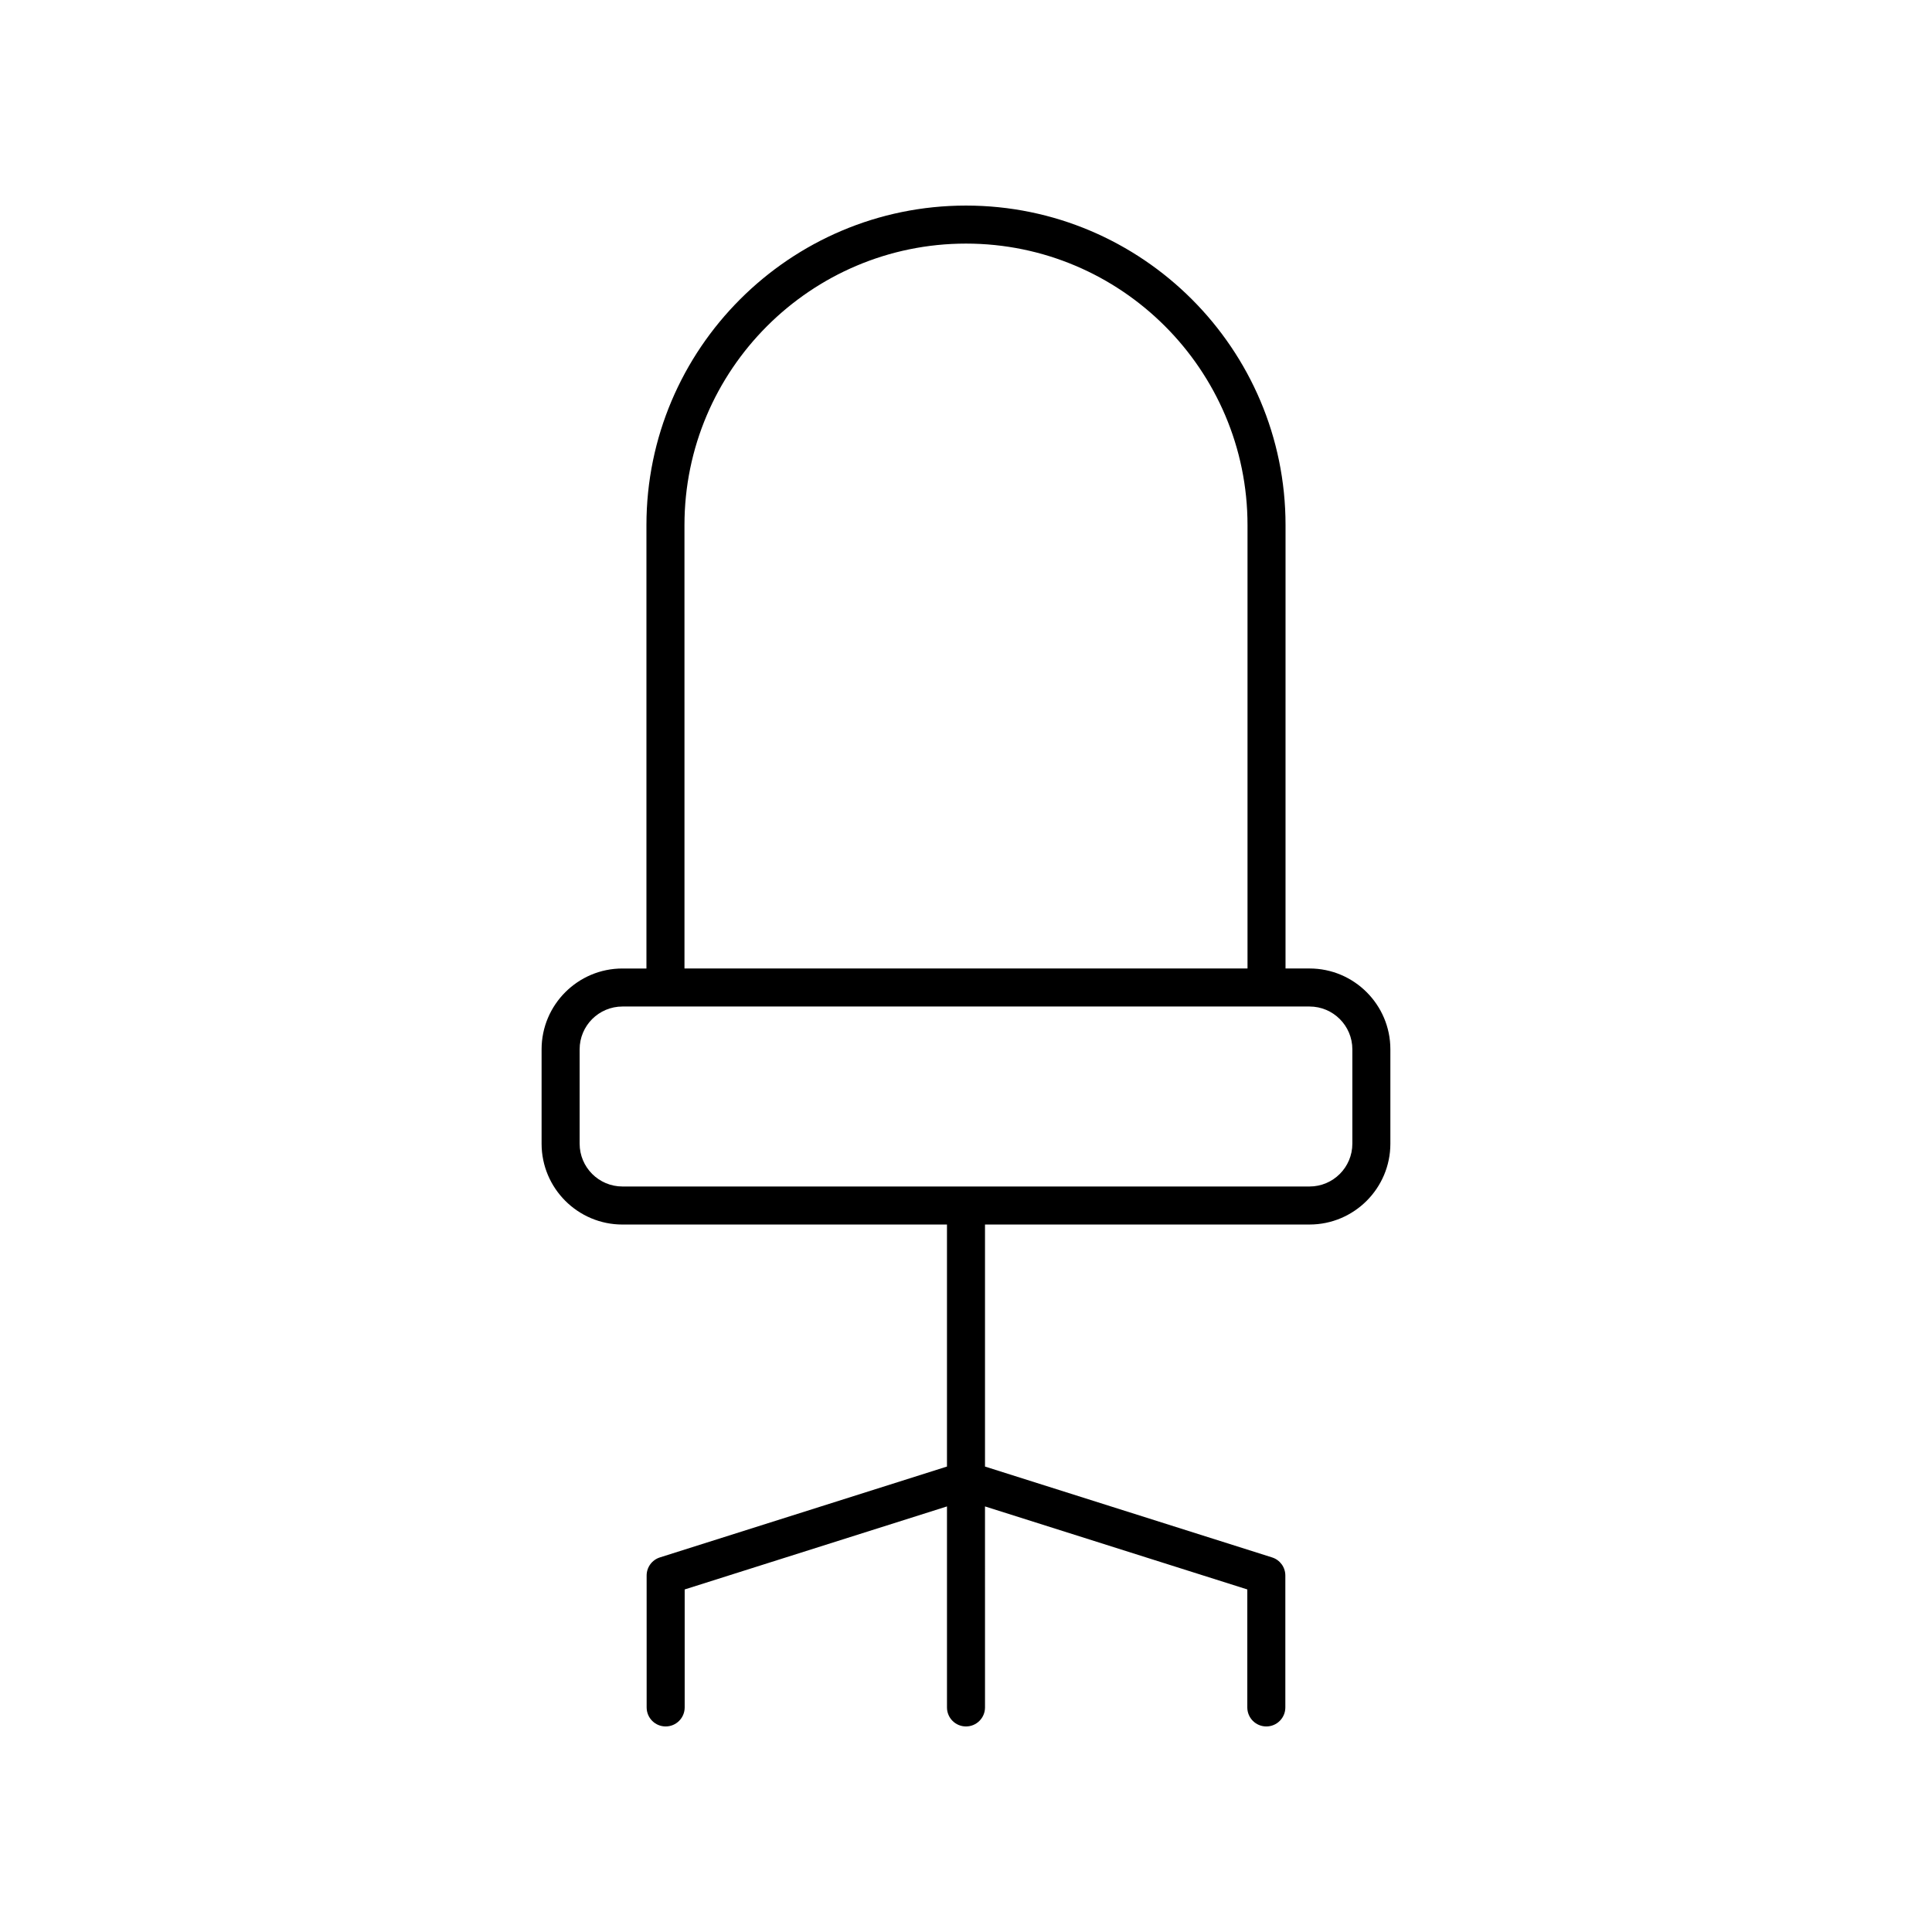 <?xml version="1.0" encoding="UTF-8"?>
<!-- The Best Svg Icon site in the world: iconSvg.co, Visit us! https://iconsvg.co -->
<svg fill="#000000" width="800px" height="800px" version="1.1" viewBox="144 144 512 512" xmlns="http://www.w3.org/2000/svg">
 <path d="m491.04 468.51c11.812 0 21.422-9.609 21.422-21.422v-25.012c0-11.809-9.609-21.418-21.422-21.418h-6.363l0.004-117.5c0-46.695-37.988-84.68-84.684-84.68s-84.684 37.988-84.684 84.684v117.5h-6.363c-11.812 0-21.422 9.609-21.422 21.418v25.012c0 11.812 9.609 21.422 21.422 21.422l86.008-0.004v64.141l-76.074 24.078c-2.098 0.66-3.519 2.602-3.519 4.801l0.004 34.957c0 2.785 2.254 5.039 5.039 5.039s5.039-2.254 5.039-5.039v-31.266l69.512-22.004v53.27c0 2.785 2.254 5.039 5.039 5.039s5.039-2.254 5.039-5.039l-0.004-53.27 69.516 22v31.27c0 2.785 2.254 5.039 5.039 5.039s5.039-2.254 5.039-5.039v-34.957c0-2.199-1.422-4.144-3.519-4.801l-76.074-24.078v-64.141zm-165.65-185.35c0-41.133 33.473-74.605 74.609-74.605s74.605 33.473 74.605 74.605v117.5h-149.21zm-27.781 163.93v-25.012c0-6.254 5.086-11.34 11.344-11.34h182.09c6.258 0 11.344 5.086 11.344 11.34v25.012c0 6.258-5.086 11.344-11.344 11.344h-182.09c-6.258 0-11.344-5.086-11.344-11.344z"/>
</svg>